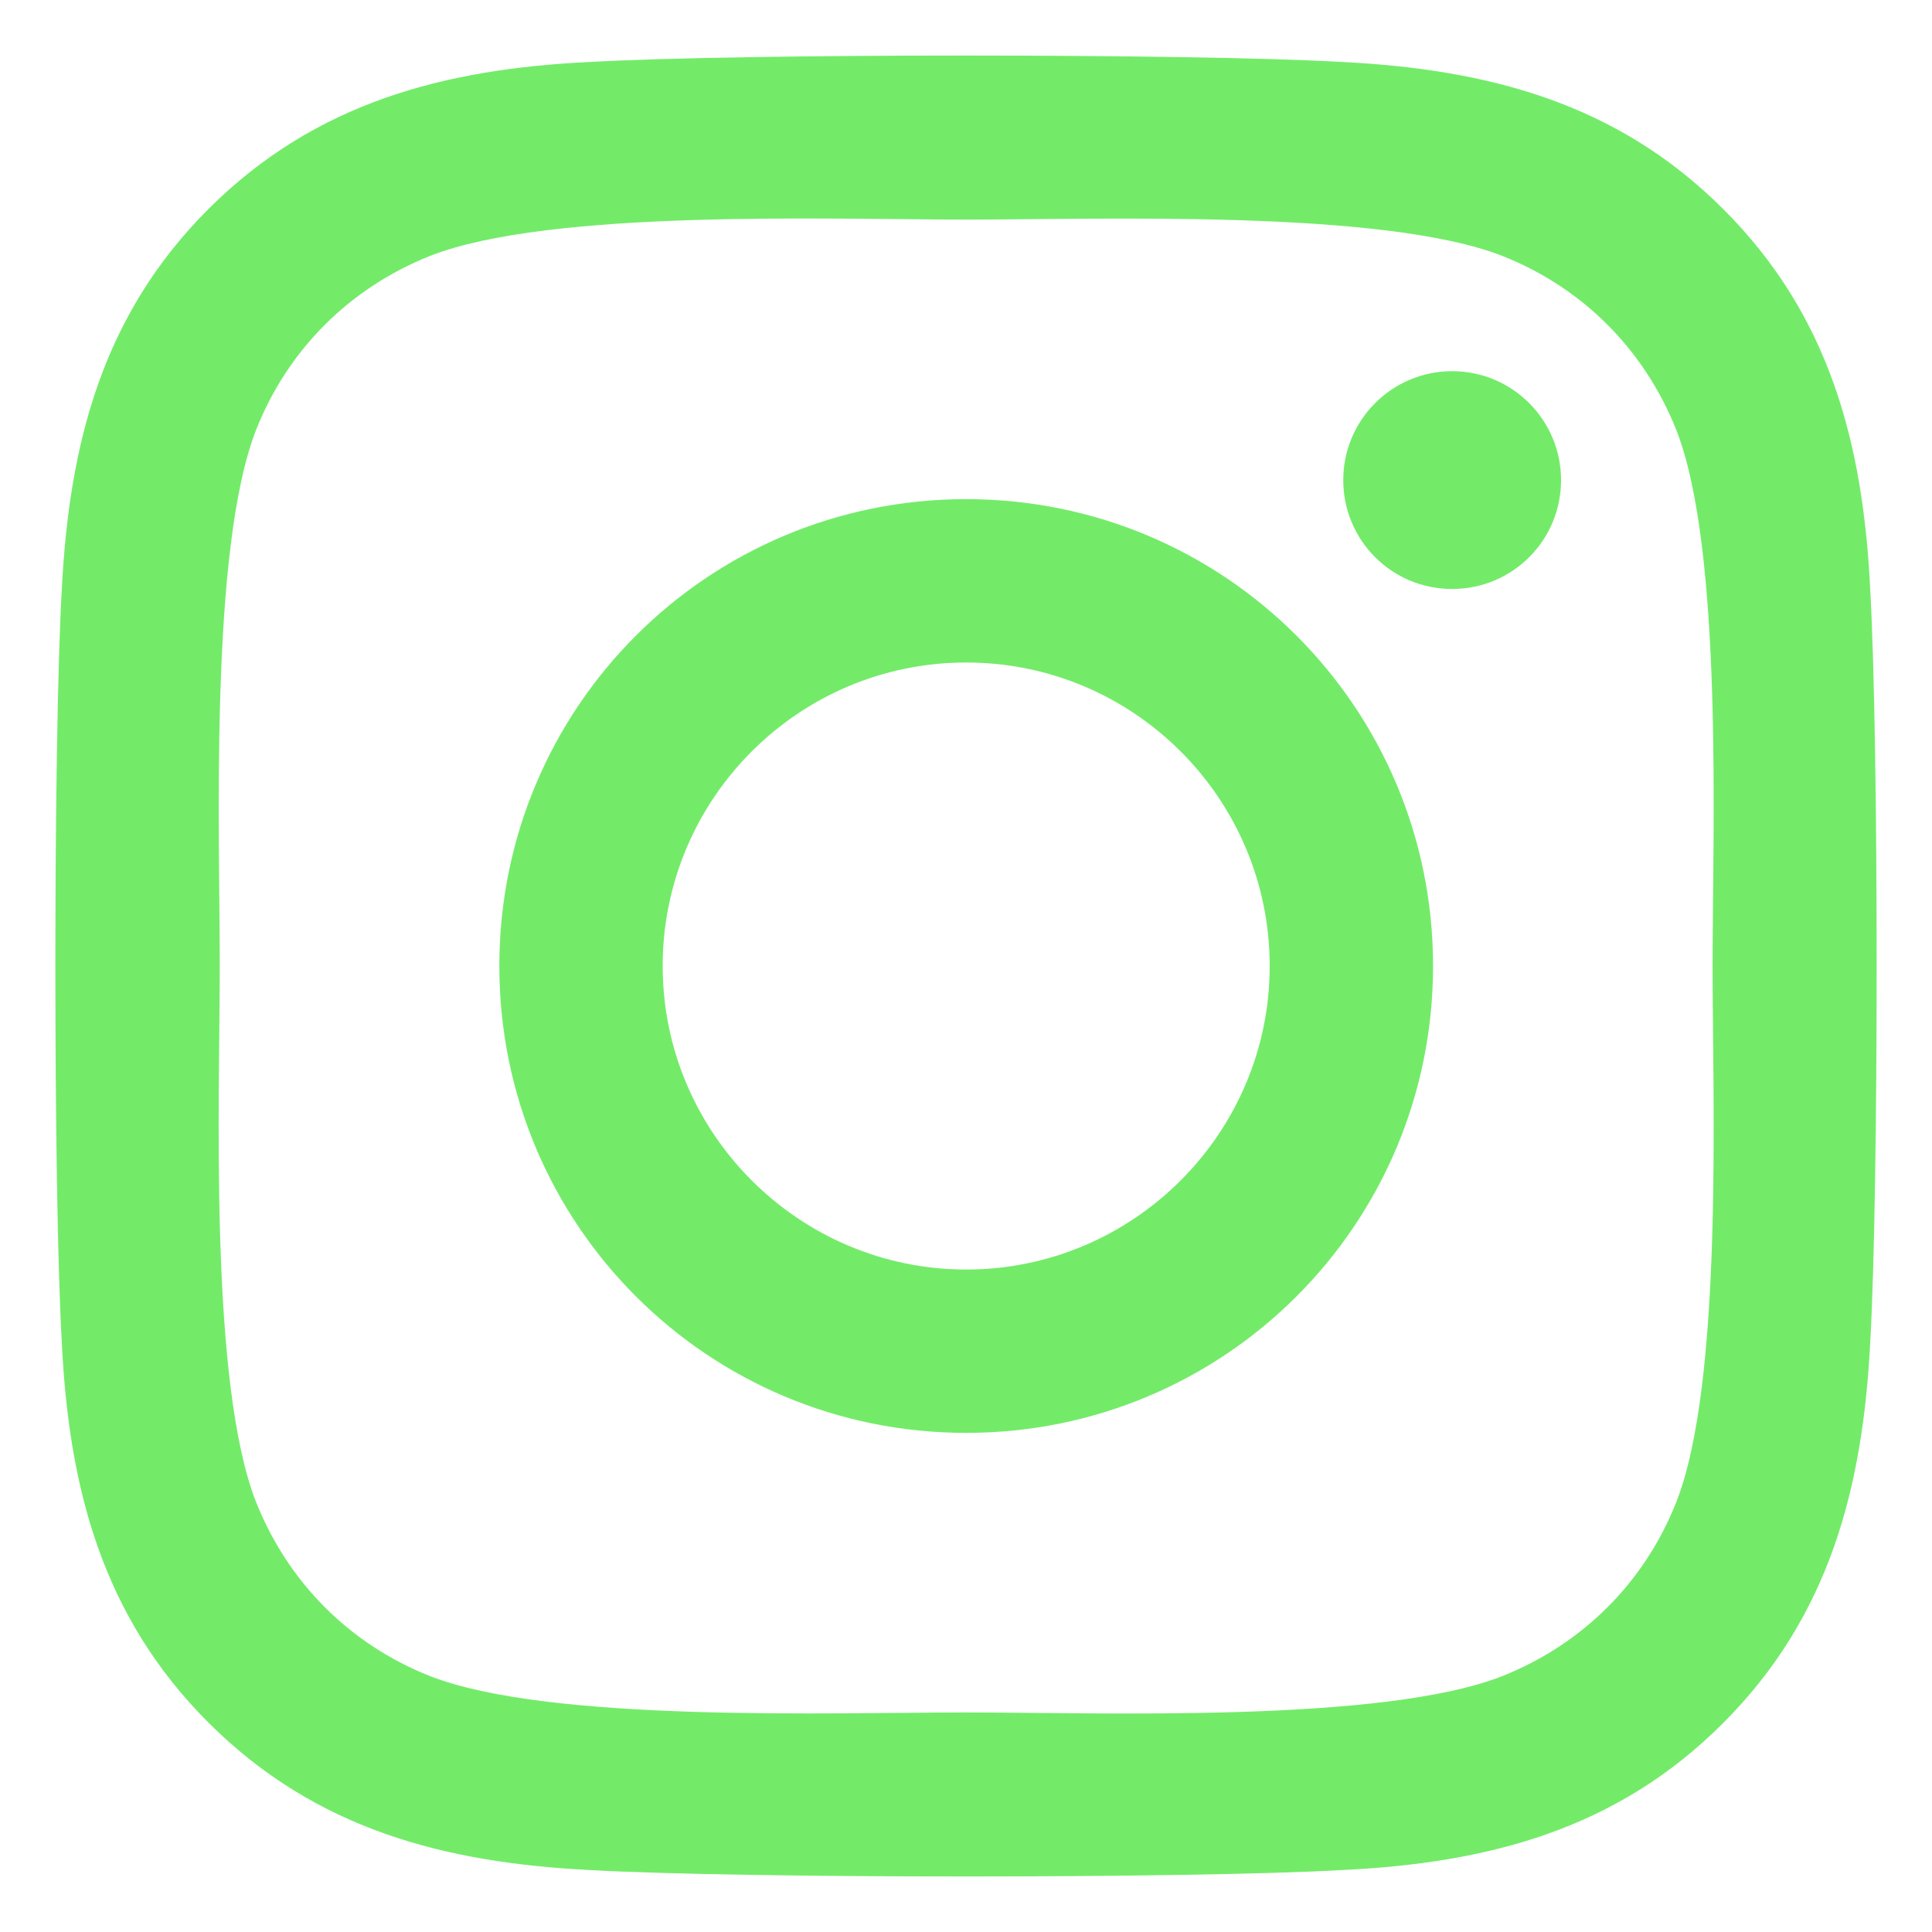 <?xml version="1.0" encoding="utf-8"?>
<!-- Generator: Adobe Illustrator 16.0.0, SVG Export Plug-In . SVG Version: 6.00 Build 0)  -->
<!DOCTYPE svg PUBLIC "-//W3C//DTD SVG 1.1//EN" "http://www.w3.org/Graphics/SVG/1.1/DTD/svg11.dtd">
<svg version="1.1" id="Layer_1" xmlns="http://www.w3.org/2000/svg" xmlns:xlink="http://www.w3.org/1999/xlink" x="0px" y="0px"
	 width="99.212px" height="99.213px" viewBox="2.204 48.354 99.212 99.213" enable-background="new 2.204 48.354 99.212 99.213"
	 xml:space="preserve">
<path fill="#73EB69" d="M51.82,73.986c-13.27,0-23.974,10.704-23.974,23.975s10.704,23.974,23.974,23.974
	c13.271,0,23.974-10.703,23.974-23.974S65.09,73.986,51.82,73.986z M51.82,113.547c-8.575,0-15.586-6.99-15.586-15.586
	c0-8.597,6.99-15.586,15.586-15.586c8.597,0,15.585,6.989,15.585,15.586C67.406,106.556,60.396,113.547,51.82,113.547z
	 M82.367,73.007c0,3.108-2.504,5.592-5.592,5.592c-3.109,0-5.592-2.504-5.592-5.592s2.504-5.592,5.592-5.592
	S82.367,69.919,82.367,73.007z M98.246,78.681c-0.354-7.49-2.064-14.125-7.553-19.592c-5.467-5.467-12.104-7.179-19.592-7.554
	c-7.722-0.438-30.859-0.438-38.581,0c-7.47,0.354-14.105,2.066-19.592,7.532C7.44,64.535,5.75,71.171,5.375,78.66
	c-0.438,7.721-0.438,30.859,0,38.58c0.354,7.491,2.065,14.125,7.553,19.593c5.487,5.467,12.102,7.178,19.592,7.553
	c7.72,0.438,30.859,0.438,38.581,0c7.489-0.354,14.125-2.065,19.592-7.553c5.467-5.468,7.178-12.103,7.553-19.593
	C98.683,109.519,98.683,86.401,98.246,78.681L98.246,78.681z M88.271,125.523c-1.627,4.09-4.776,7.239-8.889,8.89
	c-6.154,2.44-20.761,1.878-27.563,1.878c-6.802,0-21.428,0.542-27.563-1.878c-4.09-1.628-7.24-4.778-8.889-8.89
	c-2.441-6.155-1.878-20.761-1.878-27.563c0-6.803-0.542-21.429,1.878-27.563c1.627-4.09,4.778-7.24,8.889-8.889
	c6.155-2.44,20.761-1.878,27.563-1.878c6.802,0,21.429-0.542,27.563,1.878c4.09,1.627,7.24,4.777,8.889,8.889
	c2.441,6.154,1.877,20.761,1.877,27.563C90.148,104.762,90.712,119.388,88.271,125.523z"/>
</svg>
